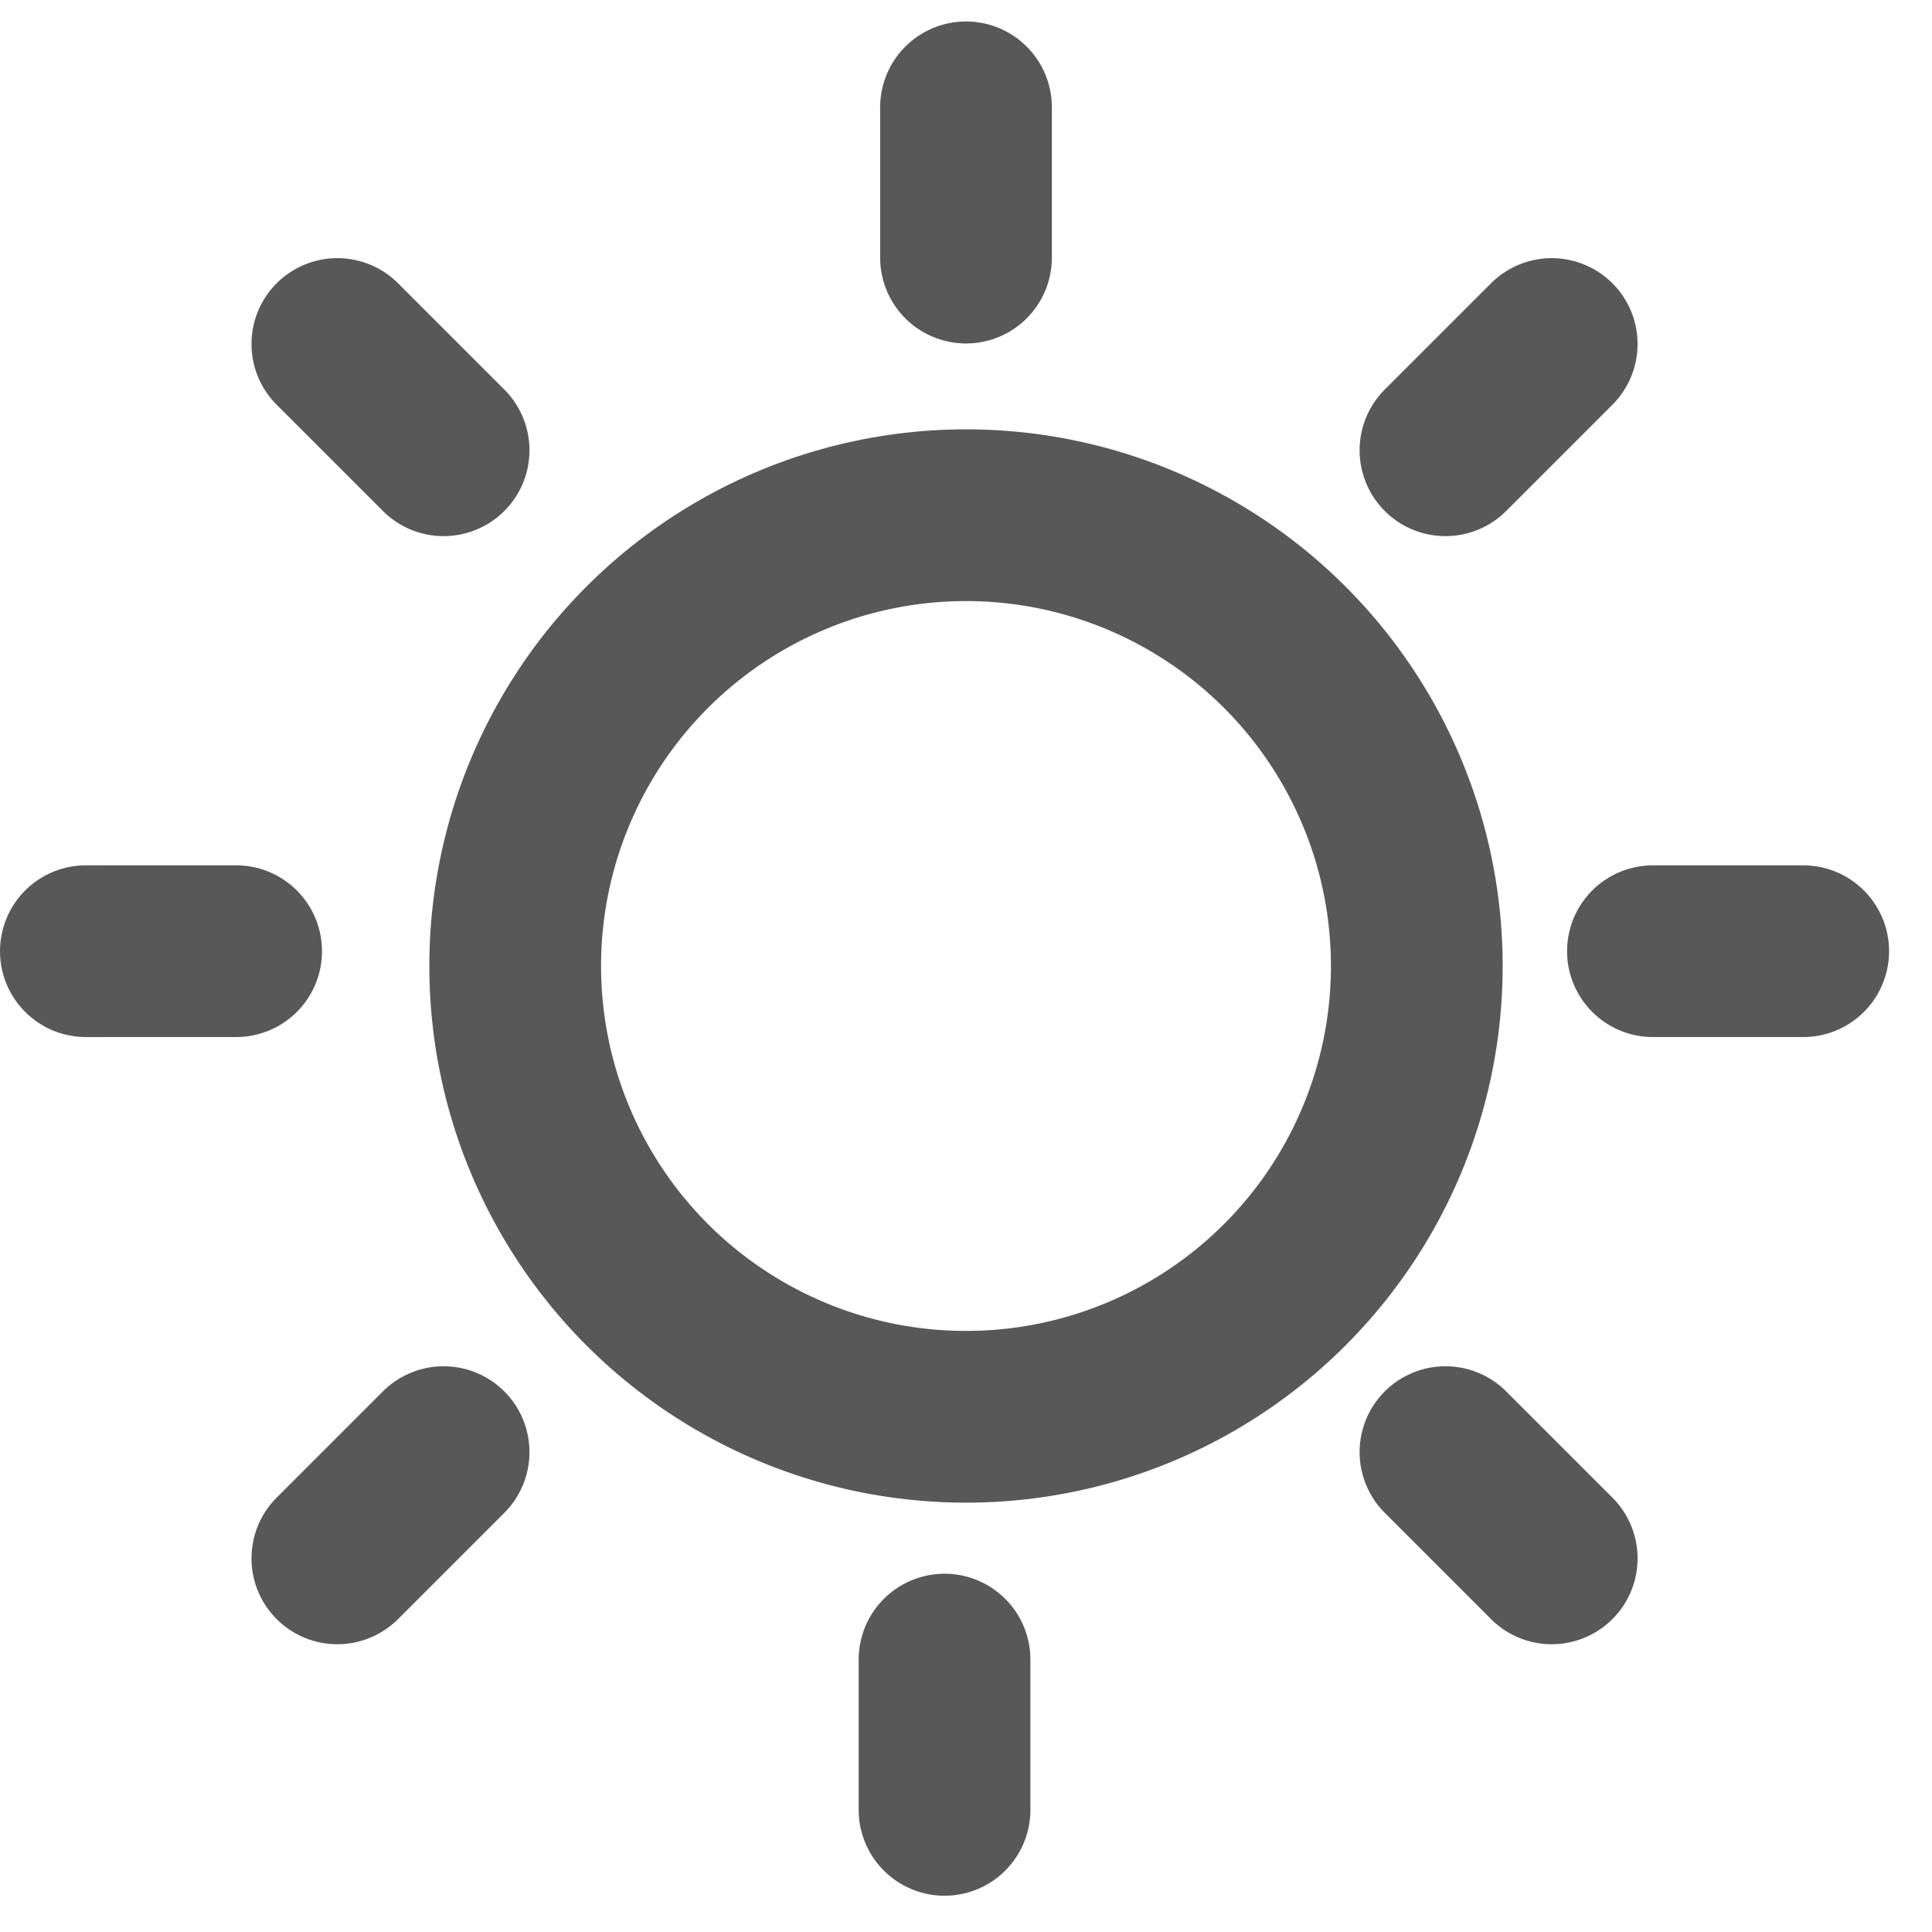 <?xml version="1.0" encoding="UTF-8"?>
<svg width="18px" height="18px" viewBox="0 0 18 18" version="1.1" xmlns="http://www.w3.org/2000/svg" xmlns:xlink="http://www.w3.org/1999/xlink">
    <!-- Generator: Sketch 63.1 (92452) - https://sketch.com -->
    <title>编组 21</title>
    <desc>Created with Sketch.</desc>
    <g id="页面-1" stroke="none" stroke-width="1" fill="none" fill-rule="evenodd">
        <g id="编组-21">
            <rect id="矩形" stroke="#979797" fill="#D8D8D8" opacity="0.01" x="0.5" y="0.5" width="17" height="17"></rect>
            <circle id="椭圆形" stroke="#585858" stroke-width="1.6" cx="9" cy="9" r="4.2"></circle>
            <g id="编组-47" transform="translate(0, 1)" stroke="#585858" stroke-linecap="round" stroke-width="1.6">
                <line x1="13.962" y1="2" x2="13.962" y2="3.4" id="直线" transform="translate(13.962, 2.7) rotate(45) translate(-13.962, -2.7) "></line>
                <line x1="16.1" y1="7.162" x2="16.1" y2="8.562" id="直线" transform="translate(16.1, 7.862) rotate(90) translate(-16.1, -7.862) "></line>
                <line x1="13.962" y1="12.324" x2="13.962" y2="13.724" id="直线" transform="translate(13.962, 13.024) rotate(135) translate(-13.962, -13.024) "></line>
                <line x1="8.8" y1="14.462" x2="8.8" y2="15.862" id="直线" transform="translate(8.8, 15.162) rotate(180) translate(-8.8, -15.162) "></line>
                <line x1="3.638" y1="12.324" x2="3.638" y2="13.724" id="直线" transform="translate(3.638, 13.024) rotate(225) translate(-3.638, -13.024) "></line>
                <line x1="1.5" y1="7.162" x2="1.5" y2="8.562" id="直线" transform="translate(1.5, 7.862) rotate(270) translate(-1.5, -7.862) "></line>
                <line x1="3.638" y1="2" x2="3.638" y2="3.4" id="直线" transform="translate(3.638, 2.7) rotate(315) translate(-3.638, -2.7) "></line>
                <line x1="9" y1="0" x2="9" y2="1.4" id="直线"></line>
            </g>
        </g>
    </g>
</svg>